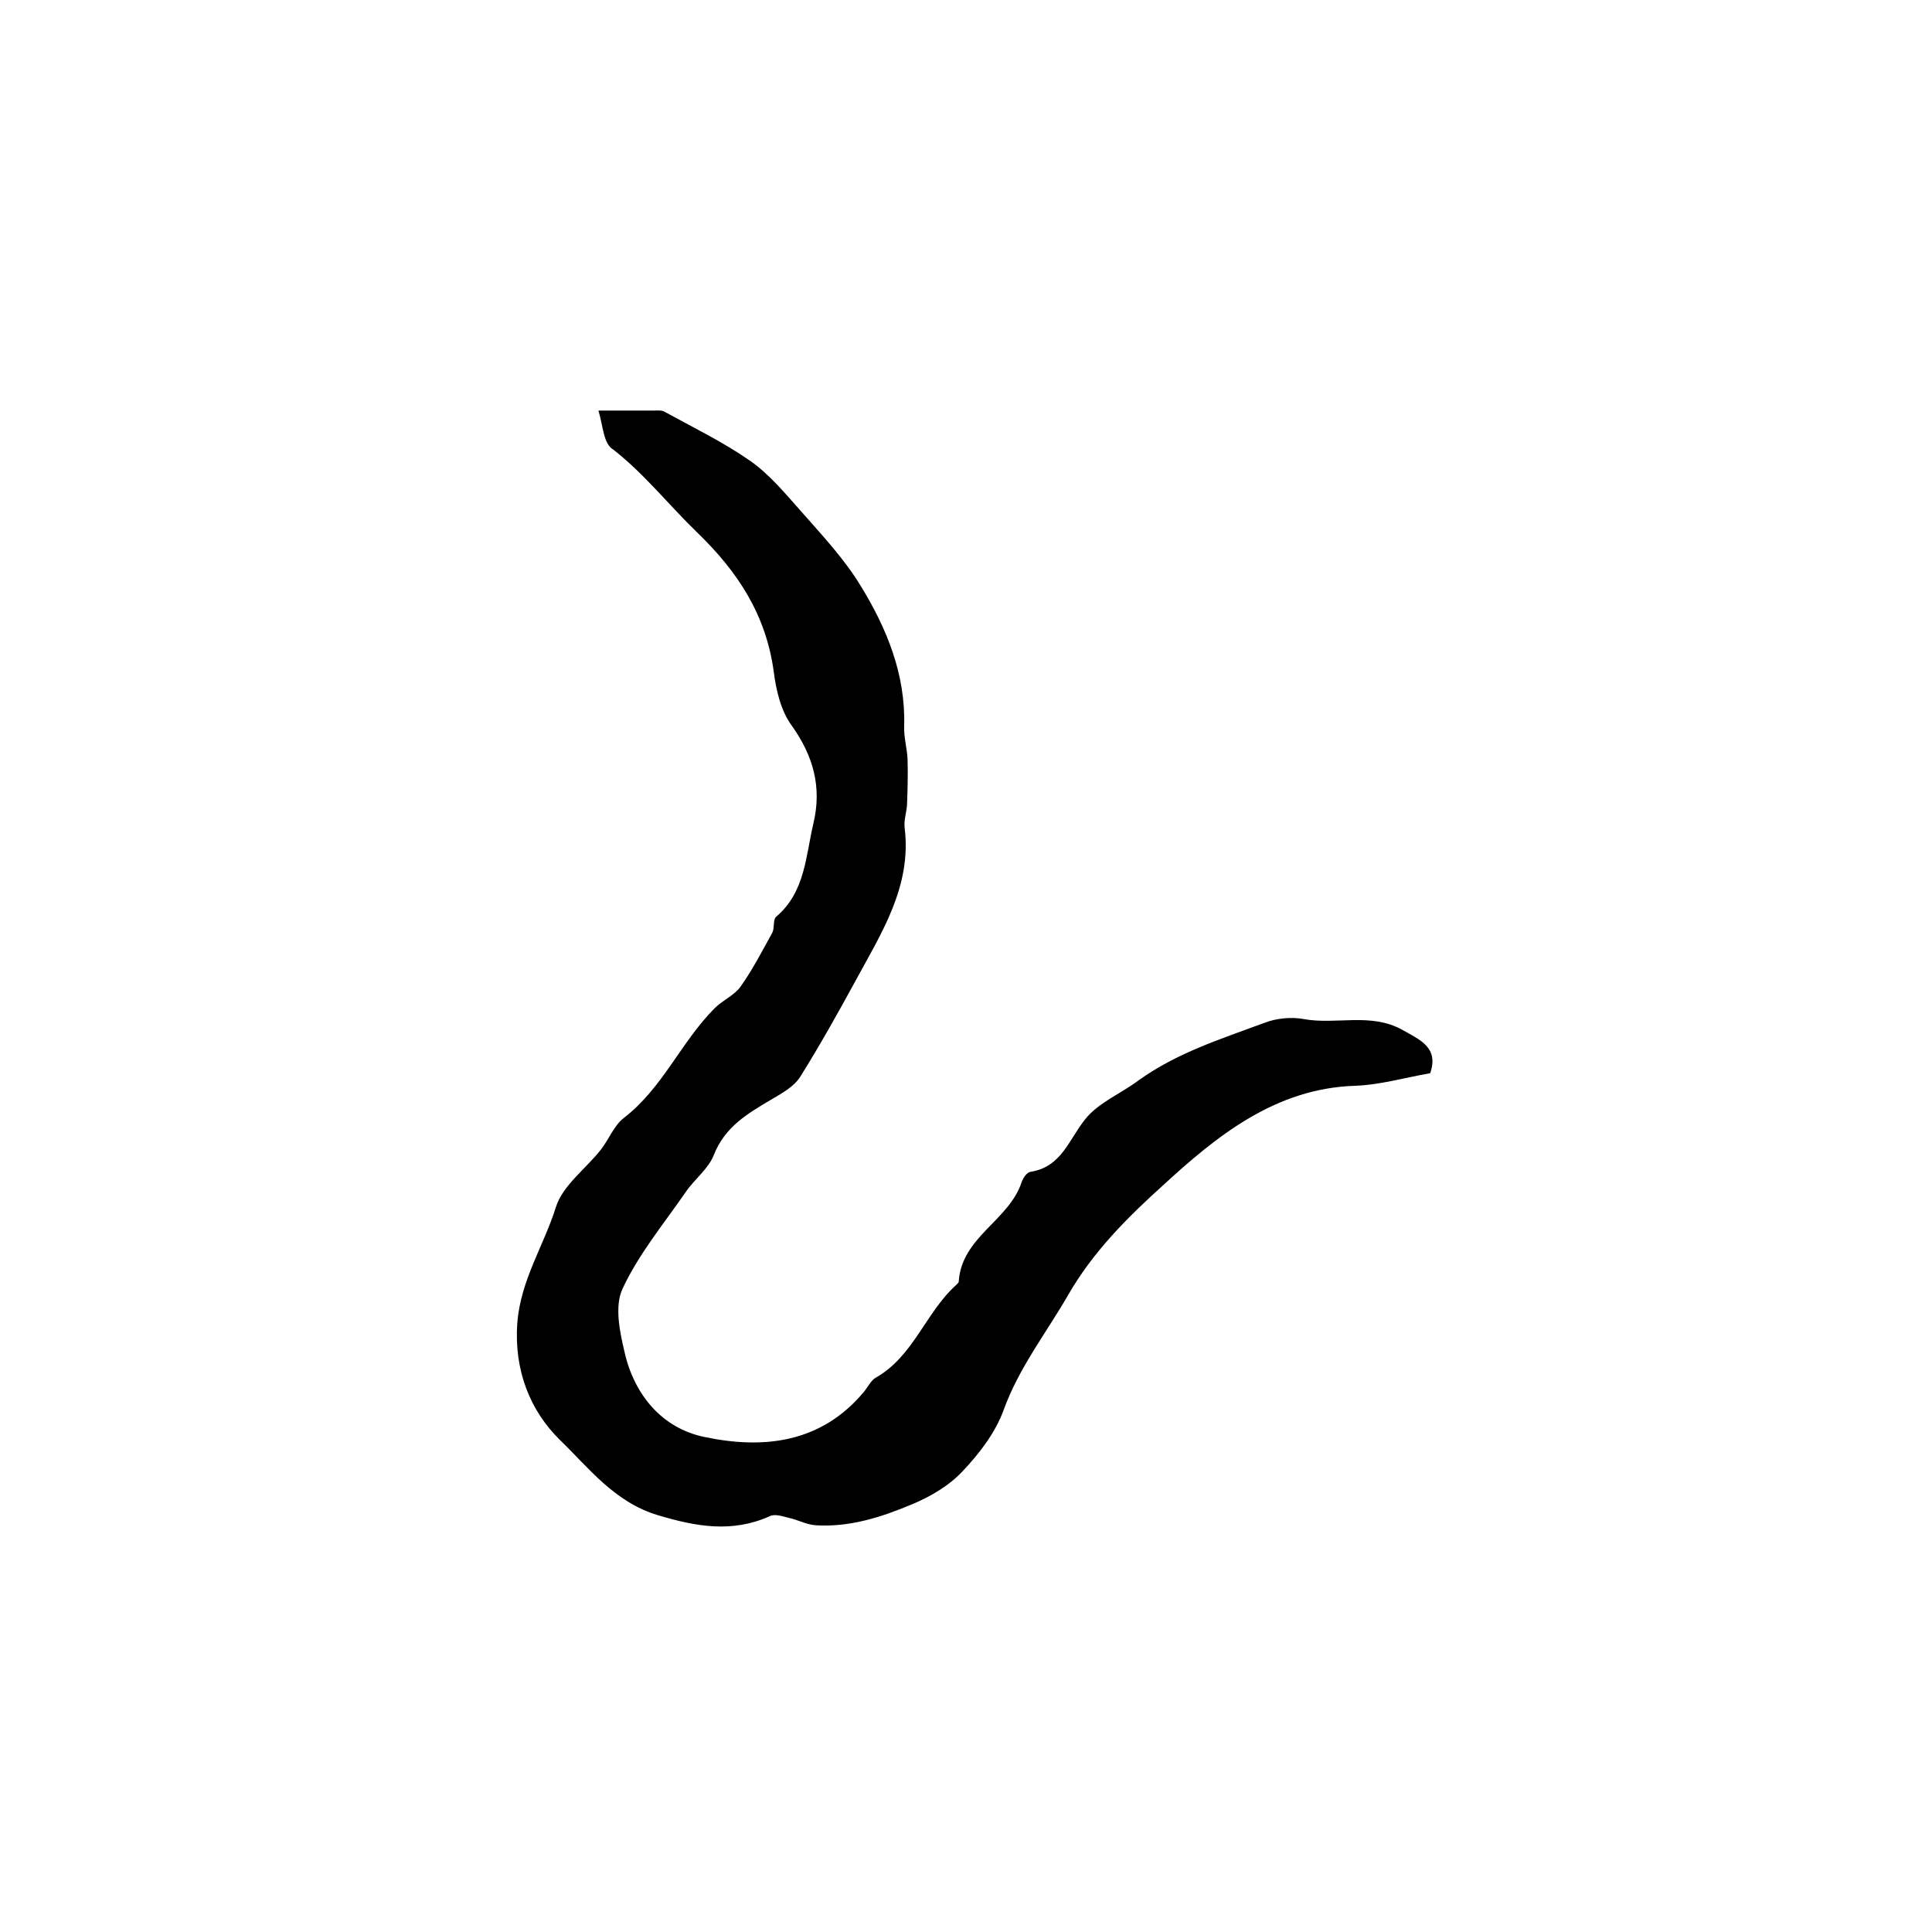 <?xml version="1.0" encoding="utf-8"?>
<!-- Generator: Adobe Illustrator 22.0.0, SVG Export Plug-In . SVG Version: 6.00 Build 0)  -->
<svg version="1.1" id="图层_1" xmlns="http://www.w3.org/2000/svg" xmlns:xlink="http://www.w3.org/1999/xlink" x="0px" y="0px"
	 viewBox="0 0 400 400" style="enable-background:new 0 0 400 400;" xml:space="preserve">
<style type="text/css">
	.st0{fill:#FFFFFF;}
</style>
<g>
	
	<path d="M123.9,85c4.9,0,8.2,0,11.6,0c0.7,0,1.4-0.1,2,0.2c6,3.3,12.2,6.3,17.8,10.2c4,2.8,7.2,6.7,10.5,10.4
		c4.4,5,9,9.9,12.4,15.5c5.4,8.8,9.3,18.3,9,29c-0.1,2.3,0.6,4.6,0.7,6.9c0.1,3.1,0,6.2-0.1,9.3c-0.1,1.7-0.7,3.3-0.5,4.9
		c1.5,12.2-4.9,21.9-10.3,31.9c-3.6,6.6-7.3,13.2-11.3,19.6c-1.3,2.1-3.9,3.5-6.1,4.8c-4.9,2.9-9.5,5.6-11.8,11.4
		c-1.1,2.9-4.1,5.1-5.9,7.8c-4.5,6.5-9.7,12.8-13,19.9c-1.7,3.6-0.6,8.9,0.4,13.1c2,8.9,7.8,15.8,16.5,17.6
		c12.3,2.6,24.3,1.3,33.2-9.5c0.7-0.9,1.3-2.1,2.2-2.7c7.9-4.4,10.4-13.5,16.7-19.2c0.2-0.2,0.6-0.5,0.6-0.8
		c0.6-9.2,10.4-12.6,13-20.5c0.3-0.9,1.1-2.1,1.9-2.2c6.4-1,7.9-6.7,11.3-10.9c2.7-3.4,7.4-5.3,11-8c7.9-5.7,17.1-8.6,26-11.9
		c2.5-1,5.7-1.3,8.3-0.8c6.7,1.2,13.8-1.4,20.3,2.2c3.5,2,7.7,3.6,5.8,9c-5.2,0.9-10.3,2.4-15.5,2.6c-16.6,0.5-28.8,10.5-39.8,20.6
		c-7.2,6.5-14.5,13.7-19.7,22.8c-4.5,7.8-10.1,14.9-13.3,23.7c-1.7,4.7-5,9-8.5,12.7c-2.8,3-6.7,5.3-10.6,6.9
		c-6.2,2.6-12.7,4.7-19.7,4.3c-2-0.1-3.9-1.2-5.9-1.6c-1.2-0.3-2.7-0.8-3.7-0.3c-7.8,3.5-15.2,2.2-23.2-0.2
		c-9-2.7-14.3-9.8-20.3-15.6c-6.1-6-9.5-14.3-8.8-24.2c0.7-8.9,5.5-16,8-24c1.4-4.5,6.3-8,9.4-12c1.6-2.1,2.6-4.8,4.6-6.4
		c8.1-6.2,11.9-15.8,18.9-22.8c1.6-1.6,4-2.6,5.3-4.4c2.5-3.5,4.5-7.4,6.6-11.2c0.5-1,0.1-2.7,0.8-3.3c6-5.1,6.1-12.5,7.7-19.3
		c1.8-7.5,0-14-4.5-20.3c-2.2-3-3.2-7.2-3.7-11.1c-1.6-11.8-7.4-20.7-15.9-28.9c-5.8-5.6-10.8-12-17.3-17.1
		C124.9,91.9,124.9,88.3,123.9,85z"/>
</g>
</svg>
